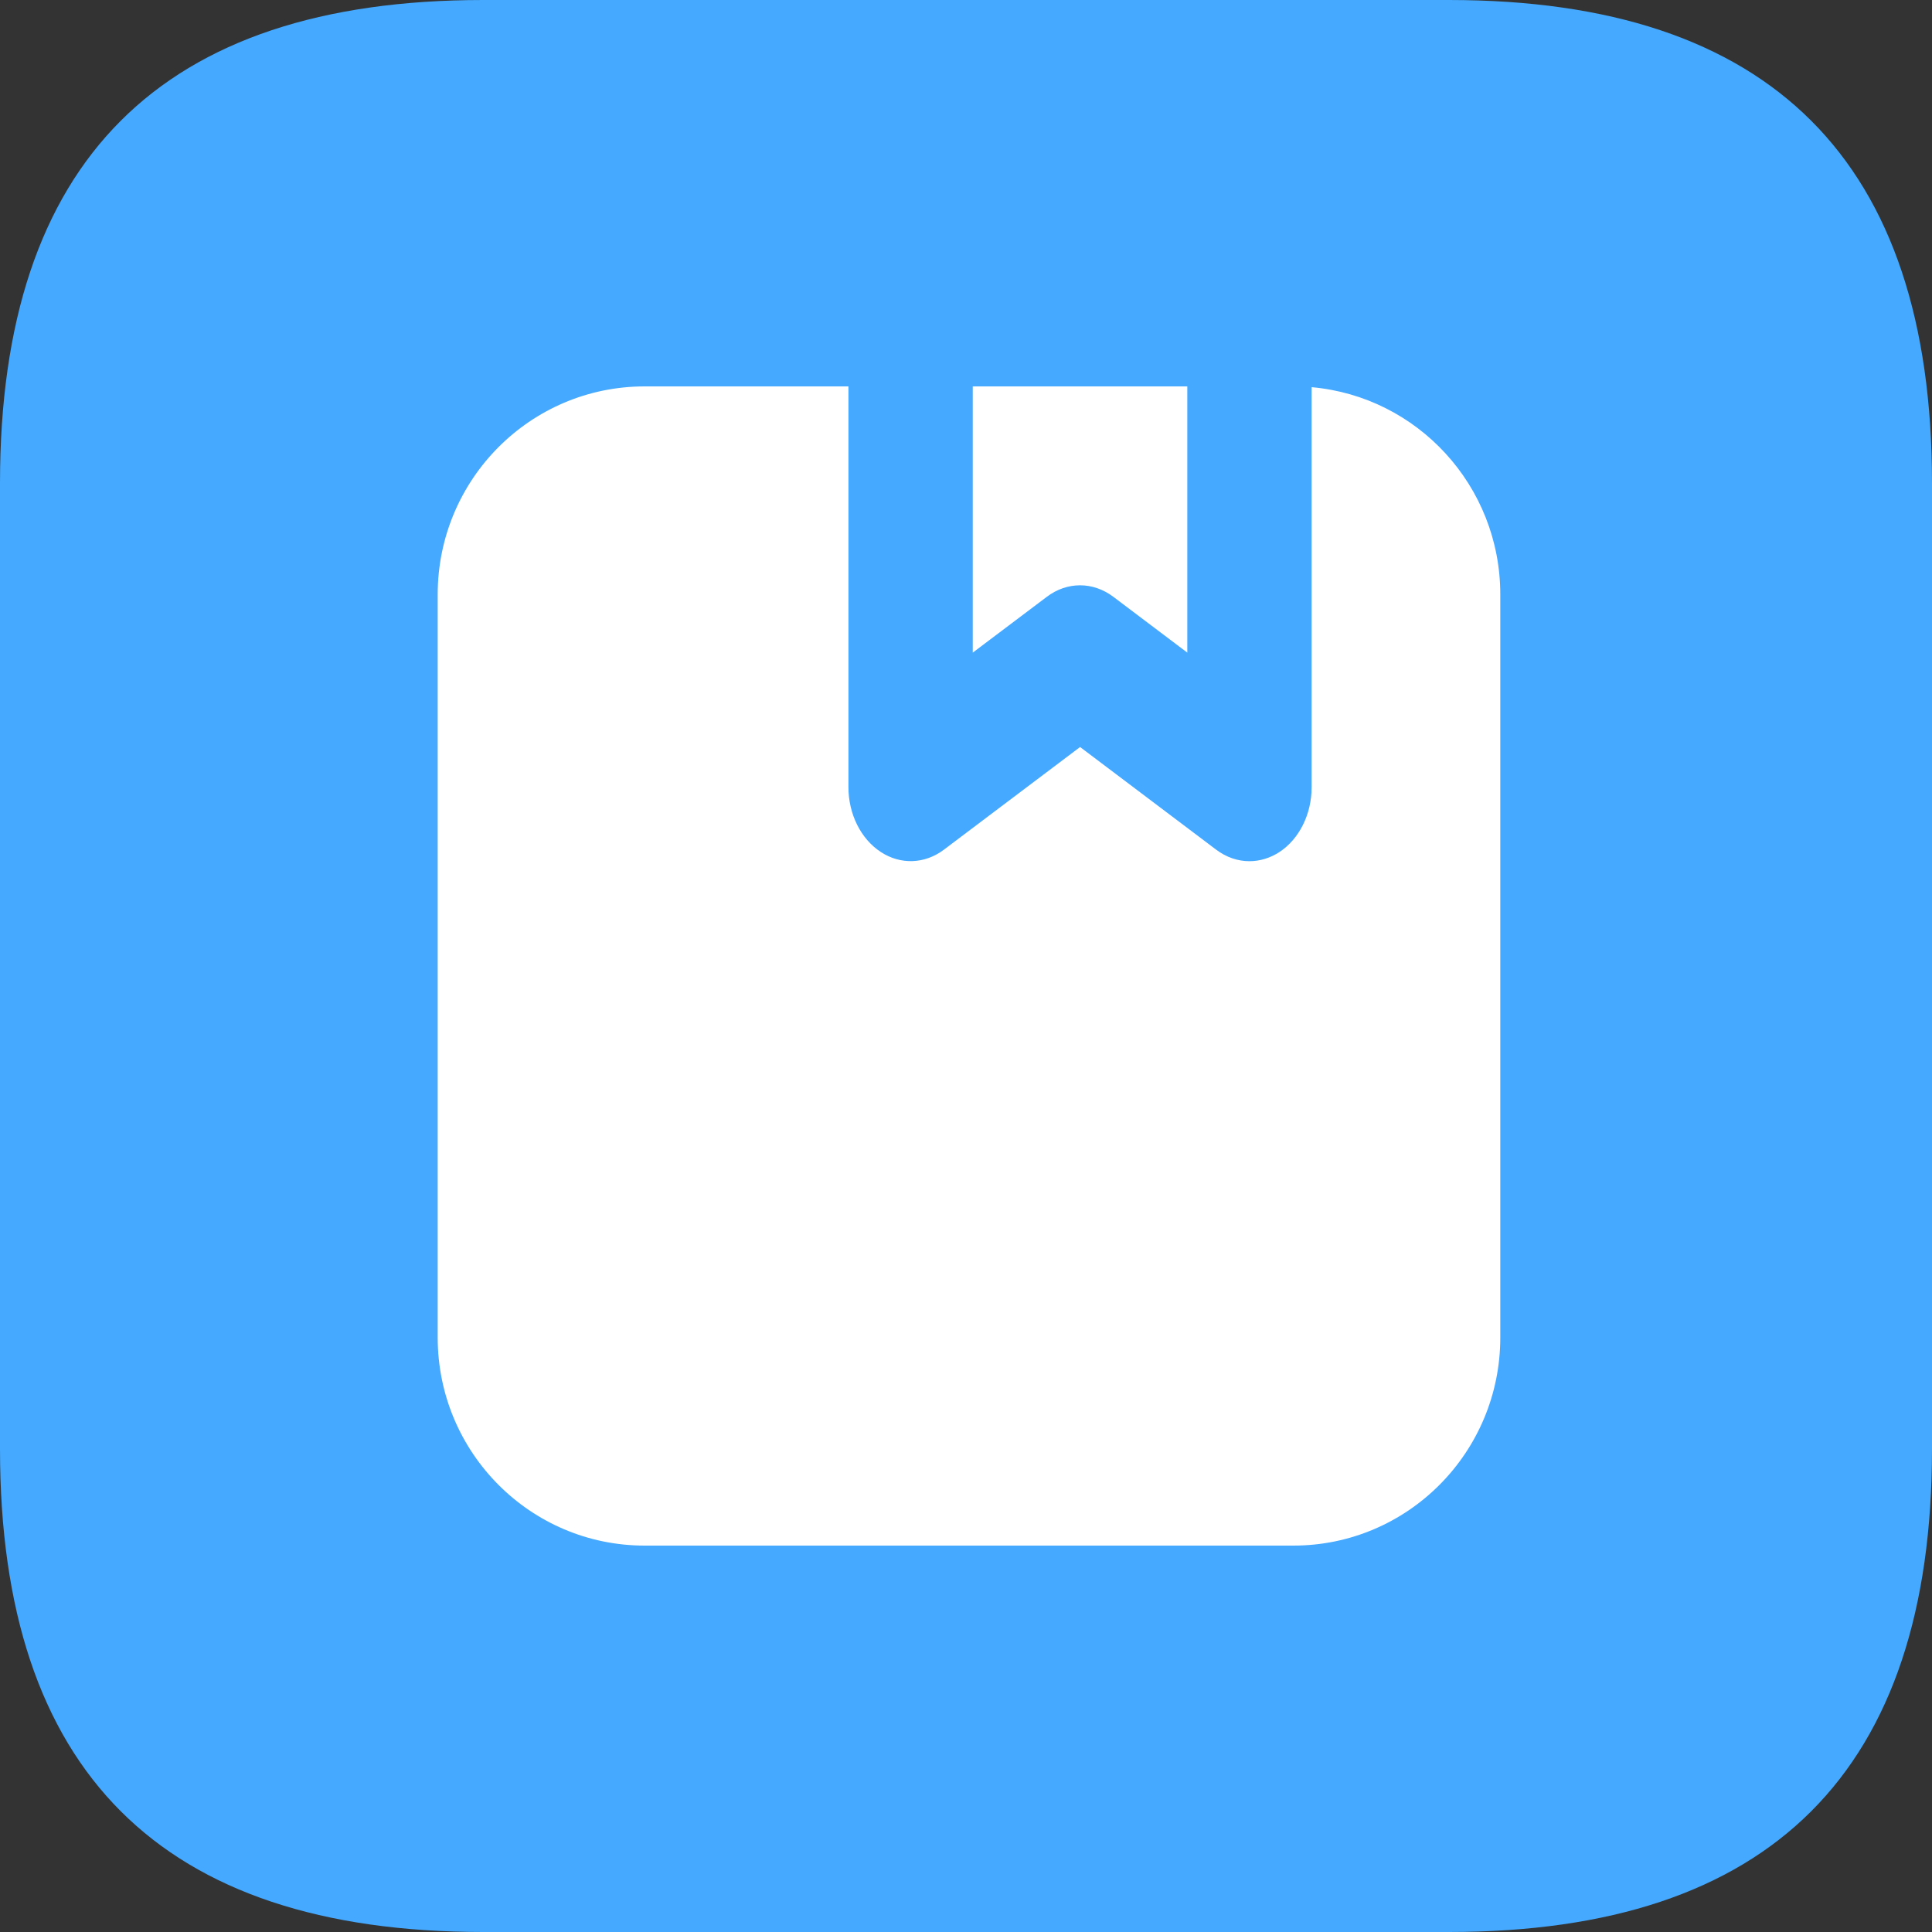 <?xml version="1.0" encoding="UTF-8"?>
<svg width="20px" height="20px" viewBox="0 0 20 20" version="1.1" xmlns="http://www.w3.org/2000/svg" xmlns:xlink="http://www.w3.org/1999/xlink">
    <rect x="0" y="0" width="20" height="20" fill="#333333" stroke="none"/>
    <title>帮助中心入门指南</title>
    <g id="帮助中心入门指南" stroke="none" stroke-width="1" fill="none" fill-rule="evenodd">
        <g id="bangzhu" fill-rule="nonzero">
            <path d="M5,0 L15,0 C18.333,0 20,1.667 20,5 L20,15 C20,18.333 18.333,20 15,20 L5,20 C1.667,20 0,18.333 0,15 L0,5 C0,1.667 1.667,0 5,0 Z" id="路径" fill="#44A9FF"></path>
            <path d="M12.291,4 L12.291,6.756 L11.525,6.178 C11.42,6.099 11.3,6.059 11.181,6.059 C11.061,6.059 10.941,6.099 10.837,6.178 L10.07,6.756 L10.07,4 L12.291,4 Z M8.783,4 L8.783,8.148 C8.783,8.427 8.911,8.684 9.117,8.819 C9.322,8.954 9.573,8.945 9.771,8.796 L11.181,7.733 L12.59,8.796 C12.695,8.875 12.814,8.915 12.934,8.915 C13.041,8.915 13.148,8.883 13.245,8.82 C13.45,8.685 13.578,8.428 13.578,8.149 L13.578,4.008 C14.673,4.105 15.531,5.028 15.531,6.154 L15.531,13.846 C15.531,15.036 14.572,16 13.389,16 L6.673,16 C5.49,16 4.531,15.036 4.531,13.846 L4.531,6.154 C4.531,4.964 5.49,4 6.673,4 L8.783,4 Z" id="形状" fill="#FFFFFF"></path>
        </g>
    </g>
</svg>